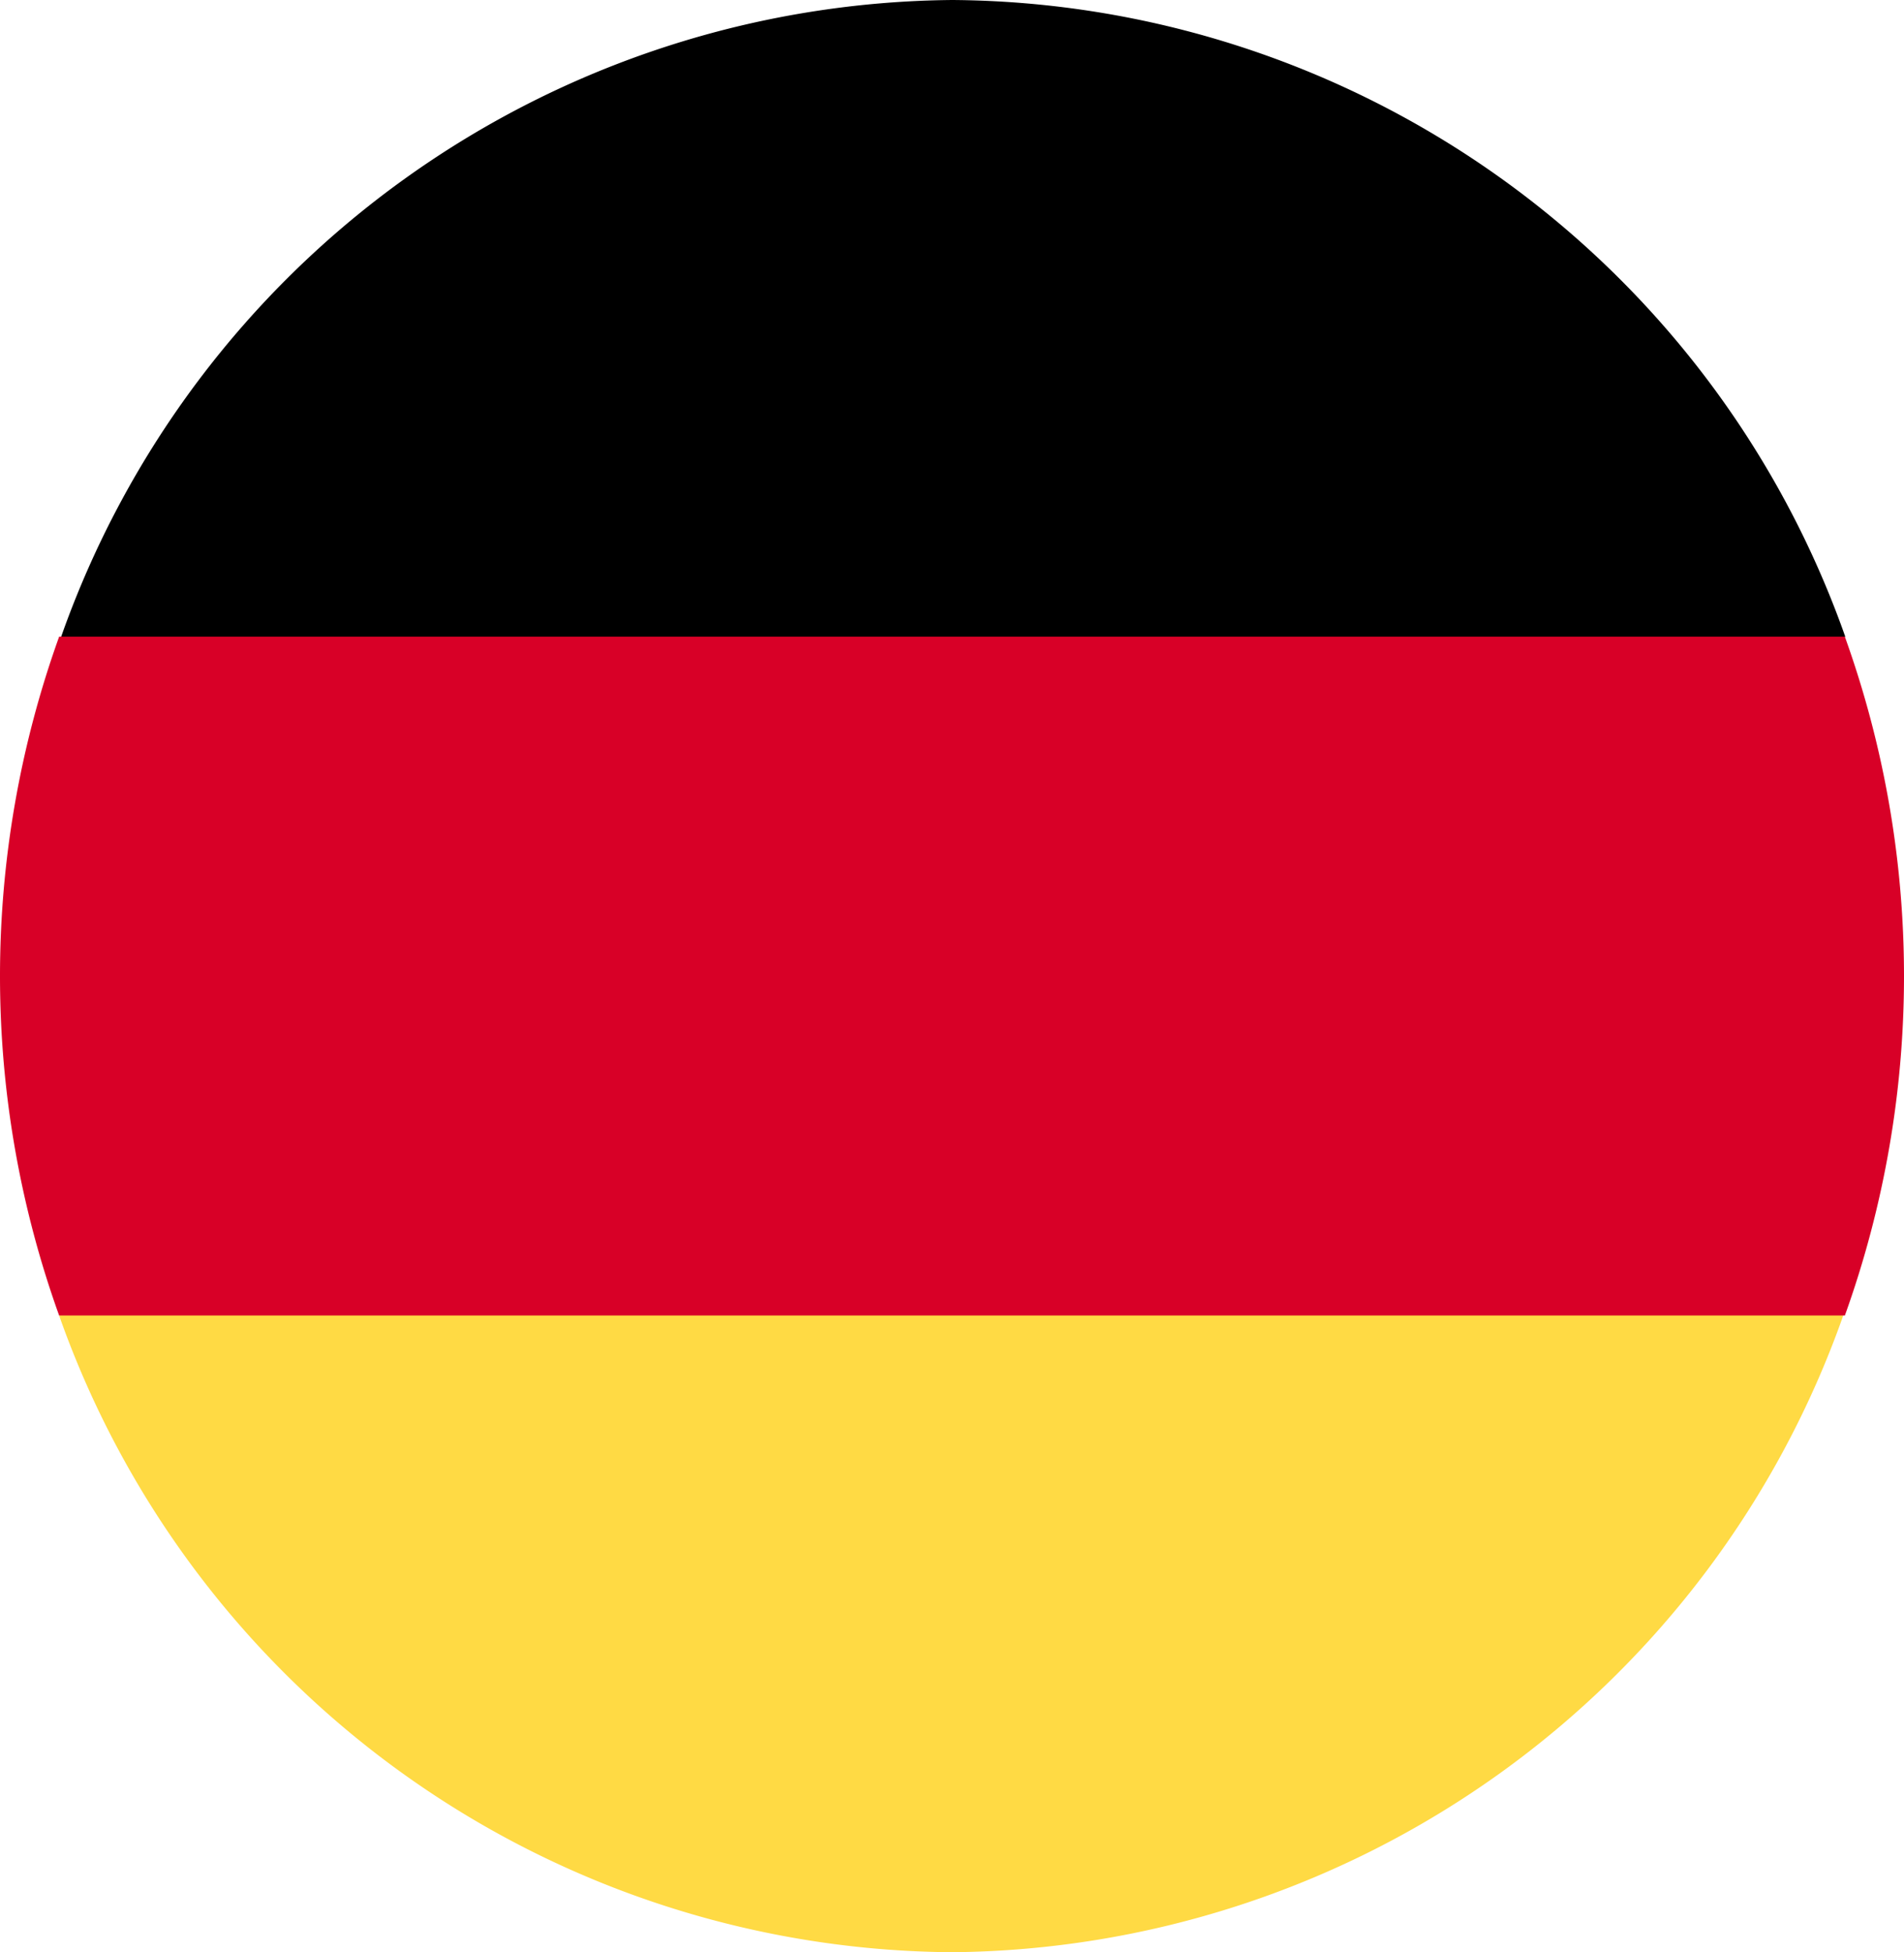<svg xmlns="http://www.w3.org/2000/svg" viewBox="0 0 47.01 48.2"><defs><style>.cls-1{fill:#ffda44;}.cls-2{fill:#d80027;}</style></defs><title>Asset 491</title><g id="Layer_2" data-name="Layer 2"><g id="Layer_1-2" data-name="Layer 1"><path class="cls-1" d="M1.46,32.48A23.55,23.55,0,0,0,23.51,48.2a23.55,23.55,0,0,0,22-15.72l-22-2.09Z"/><path d="M23.51,0a23.55,23.55,0,0,0-22,15.72l22.05,2.09,22-2.09A23.55,23.55,0,0,0,23.51,0Z"/><path class="cls-2" d="M1.46,15.72a24.78,24.78,0,0,0,0,16.76H45.55a24.78,24.78,0,0,0,0-16.76Z"/></g></g></svg>